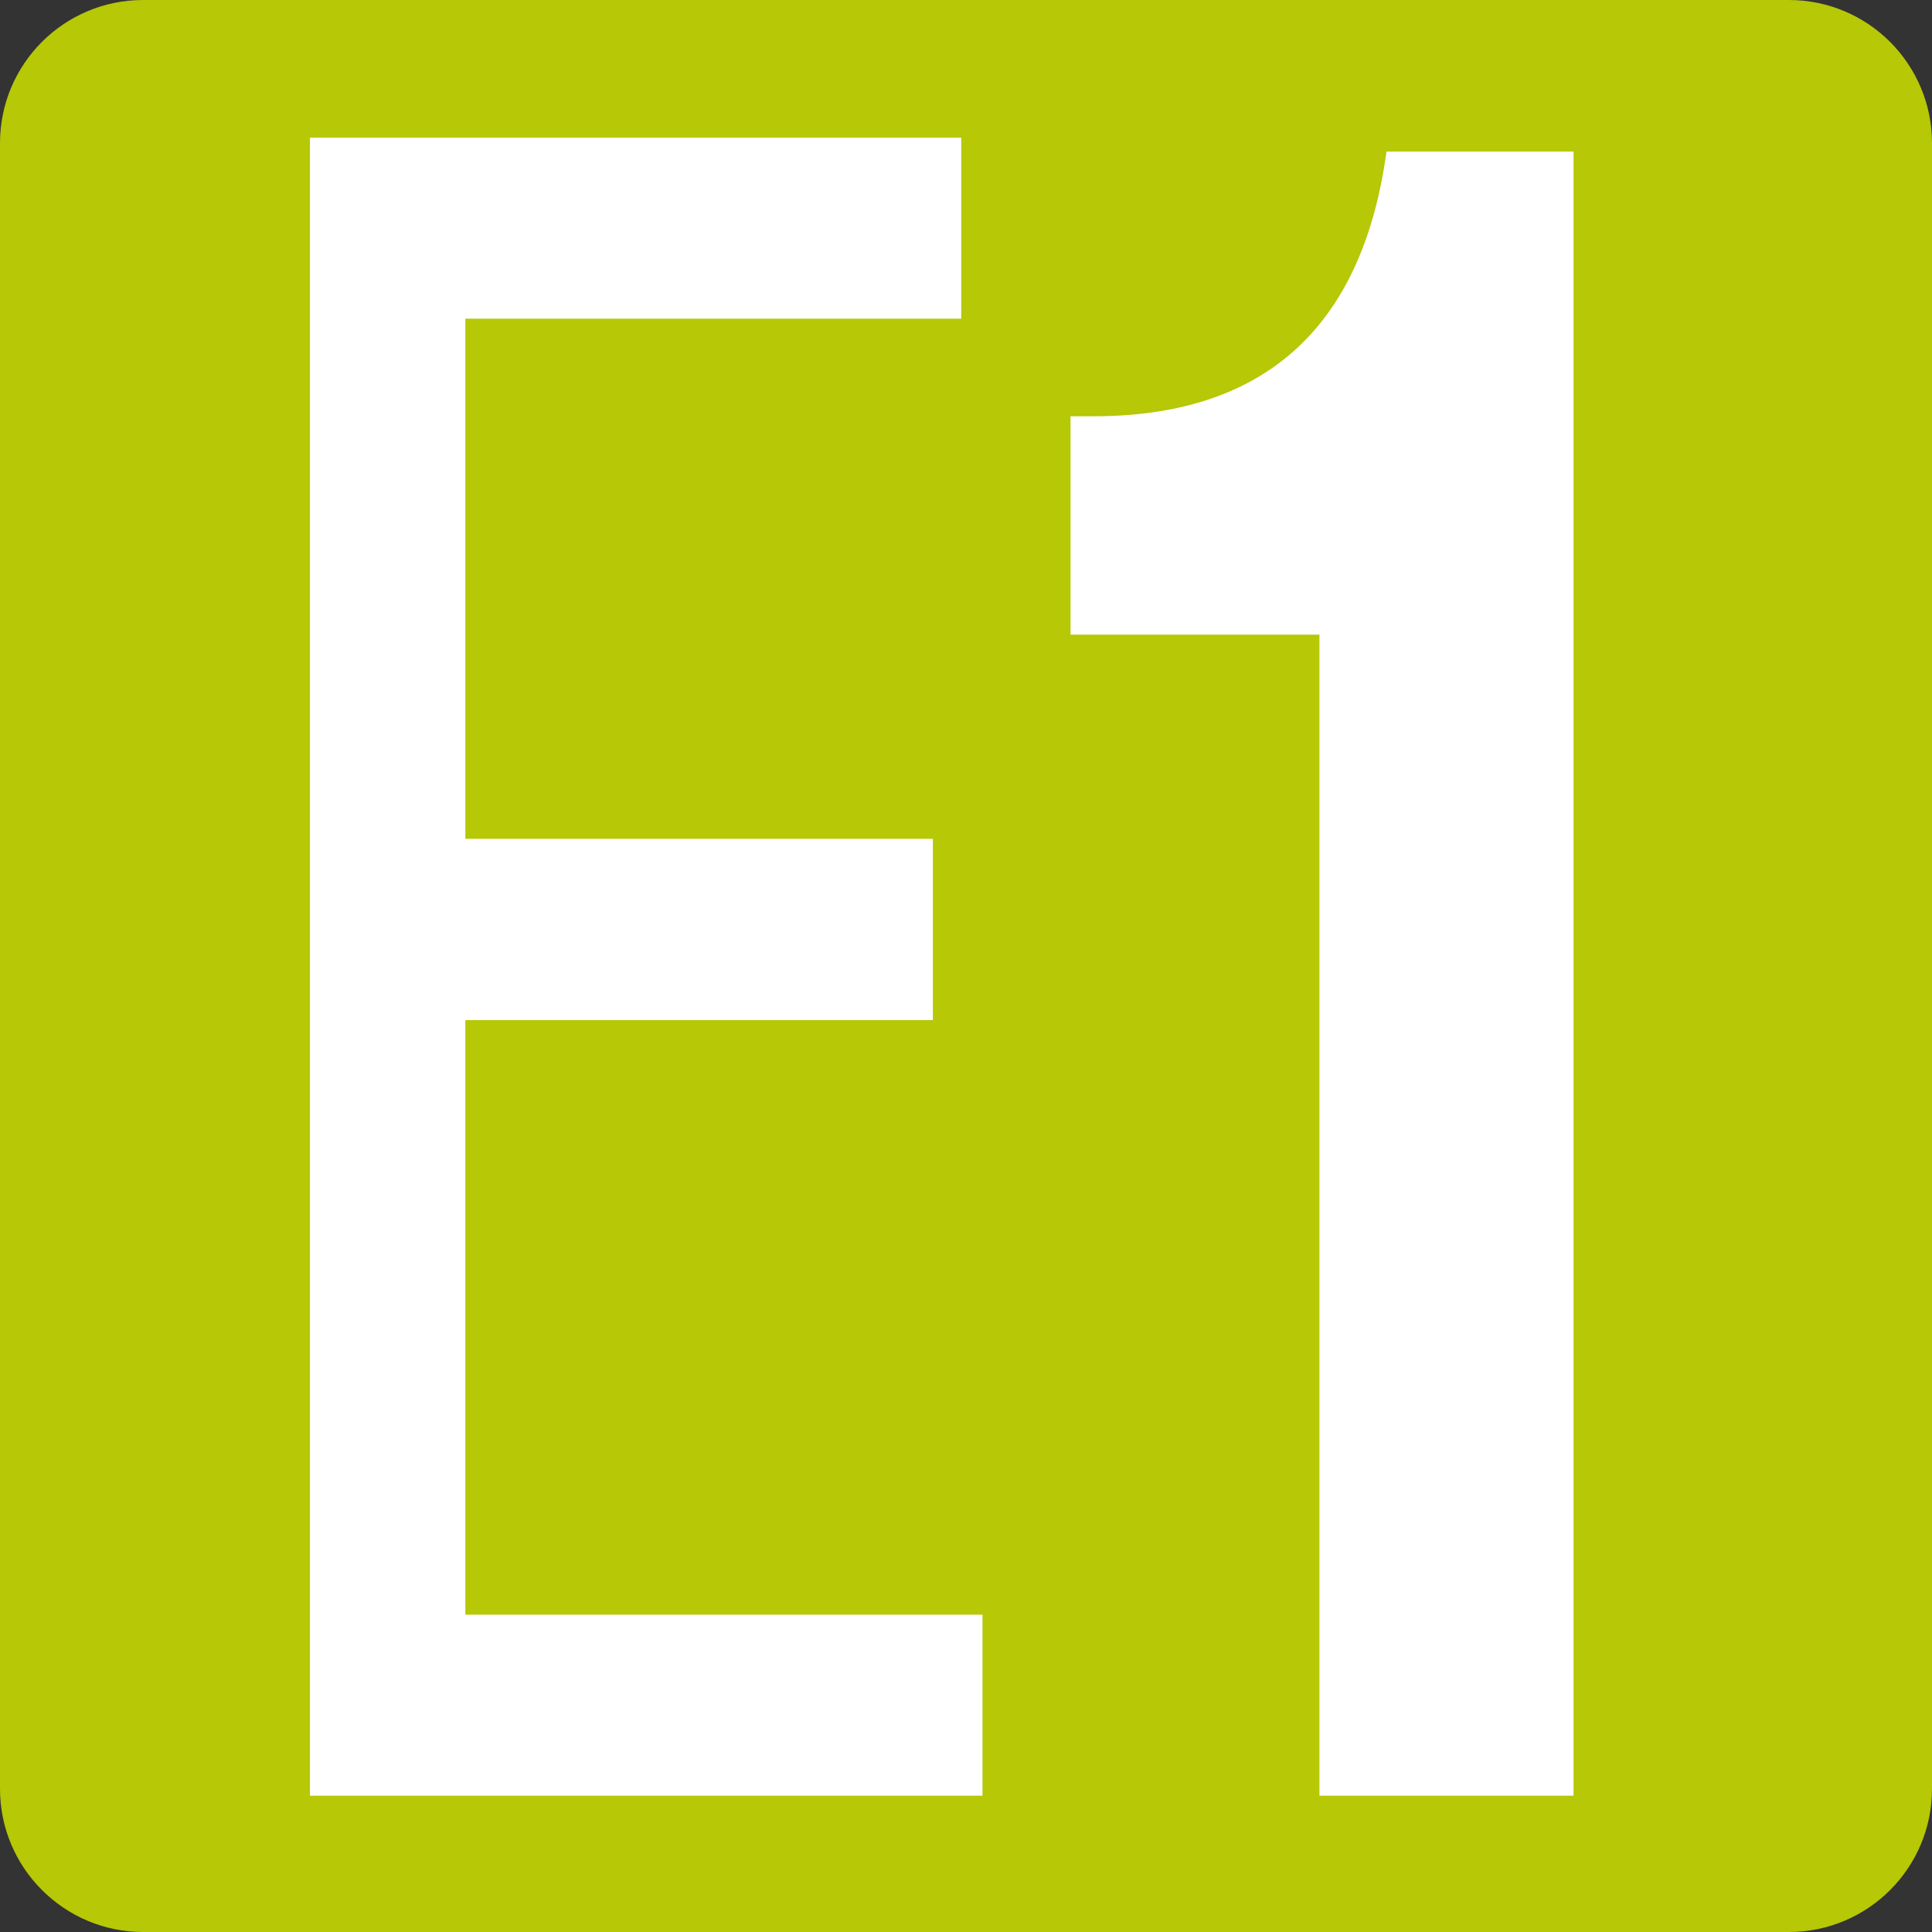 <?xml version="1.0" encoding="UTF-8"?>
<svg id="Calque_1" data-name="Calque 1" xmlns="http://www.w3.org/2000/svg" viewBox="0 0 70.87 70.87">
  <rect x="0" y="0" width="70.87" height="70.87" fill="#333333" stroke="none"/>
  <path d="M5.25,0h60.37c2.9,0,5.25,2.35,5.25,5.25v60.37c0,2.9-2.35,5.25-5.25,5.25H5.25C2.35,70.87,0,68.51,0,65.62V5.25C0,2.35,2.35,0,5.25,0Z" style="fill: #b6c806; stroke-width: 0px;"/>
  <polygon points="11.37 5.05 35.26 5.05 35.26 11.69 17.07 11.69 17.07 30.77 34.22 30.77 34.22 37.42 17.07 37.42 17.07 59.23 36.04 59.23 36.04 65.87 11.37 65.87 11.37 5.05" style="fill: #fff; stroke-width: 0px;"/>
  <path d="M48.4,65.87V23.28h-9.13v-8.01h.84c6.09,0,9.84-3.07,10.75-9.71h6.86v60.31h-9.32Z" style="fill: #fff; stroke-width: 0px;"/>
</svg>